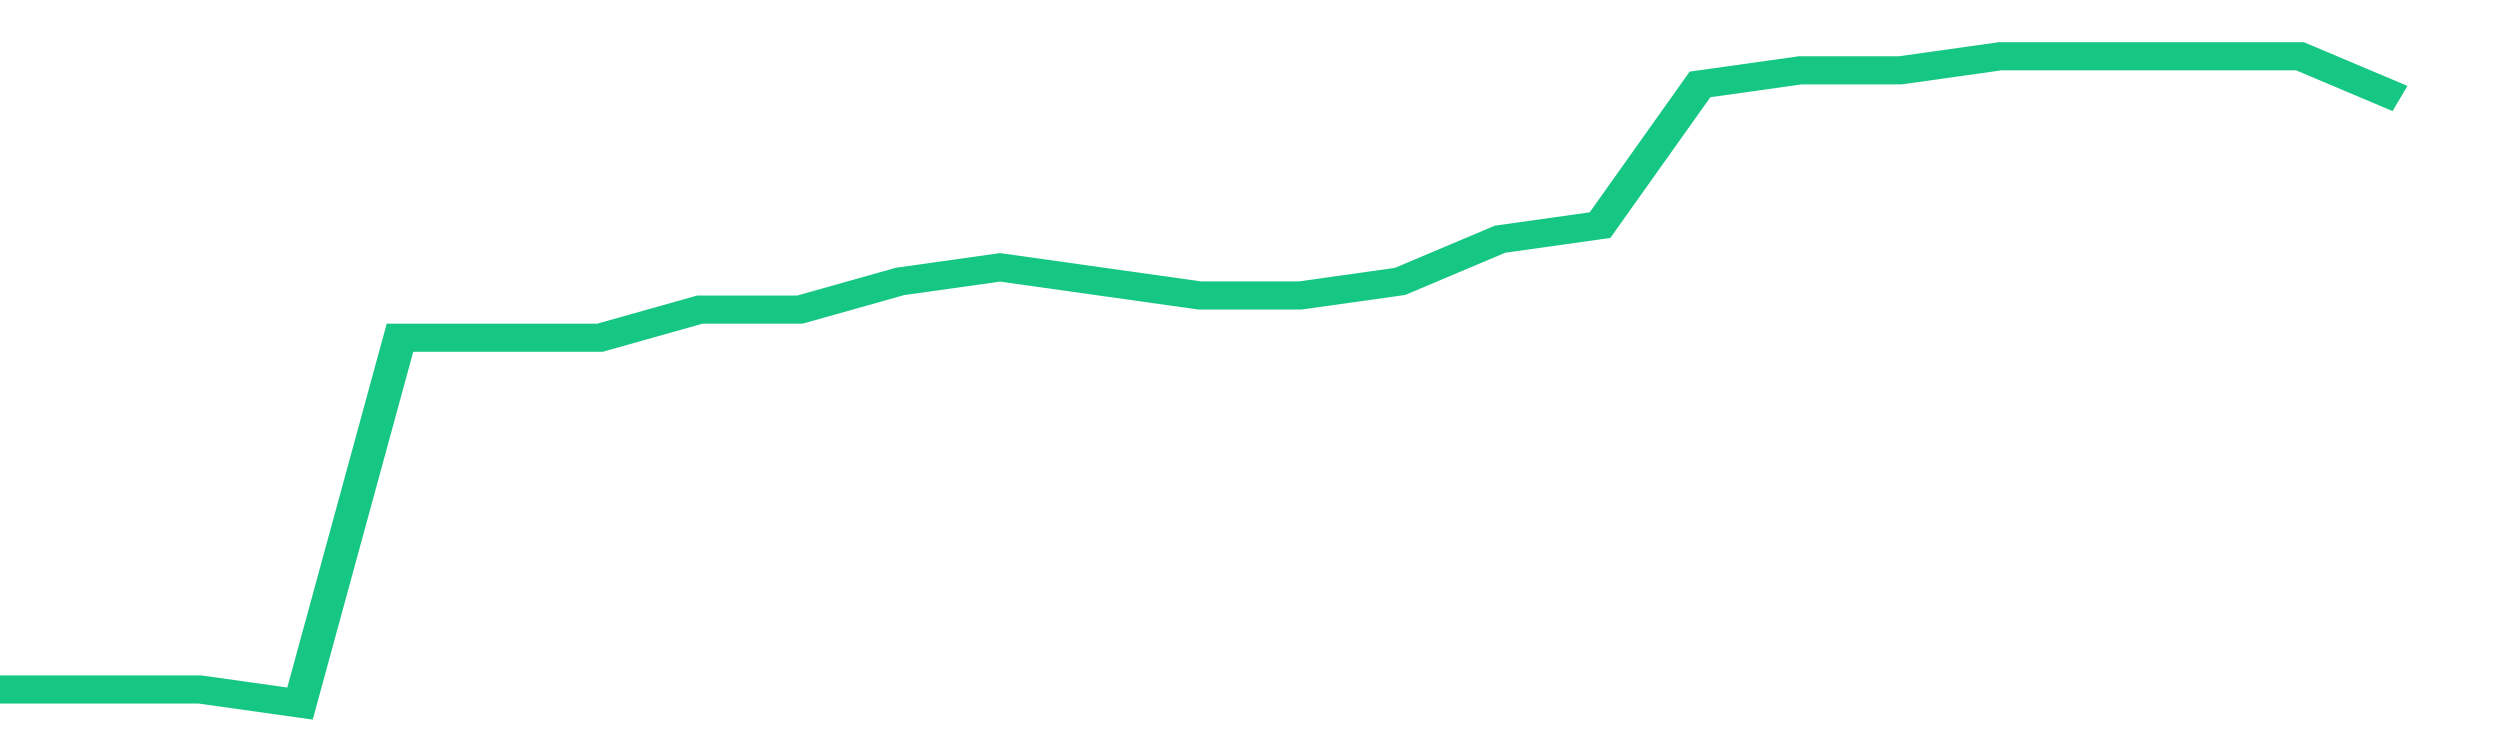 <svg height="48px" width="164px" viewBox="0 0 150 52" preserveAspectRatio="none" xmlns="http://www.w3.org/2000/svg"><path d="M 0 49 L 6 49 L 12 49 L 18 50 L 24 24 L 30 24 L 36 24 L 42 22 L 48 22 L 54 20 L 60 19 L 66 20 L 72 21 L 78 21 L 84 20 L 90 17 L 96 16 L 102 6 L 108 5 L 114 5 L 120 4 L 126 4 L 132 4 L 138 4 L 144 7" stroke-width="2" stroke="#16C784" fill="transparent" vector-effect="non-scaling-stroke"/></svg>